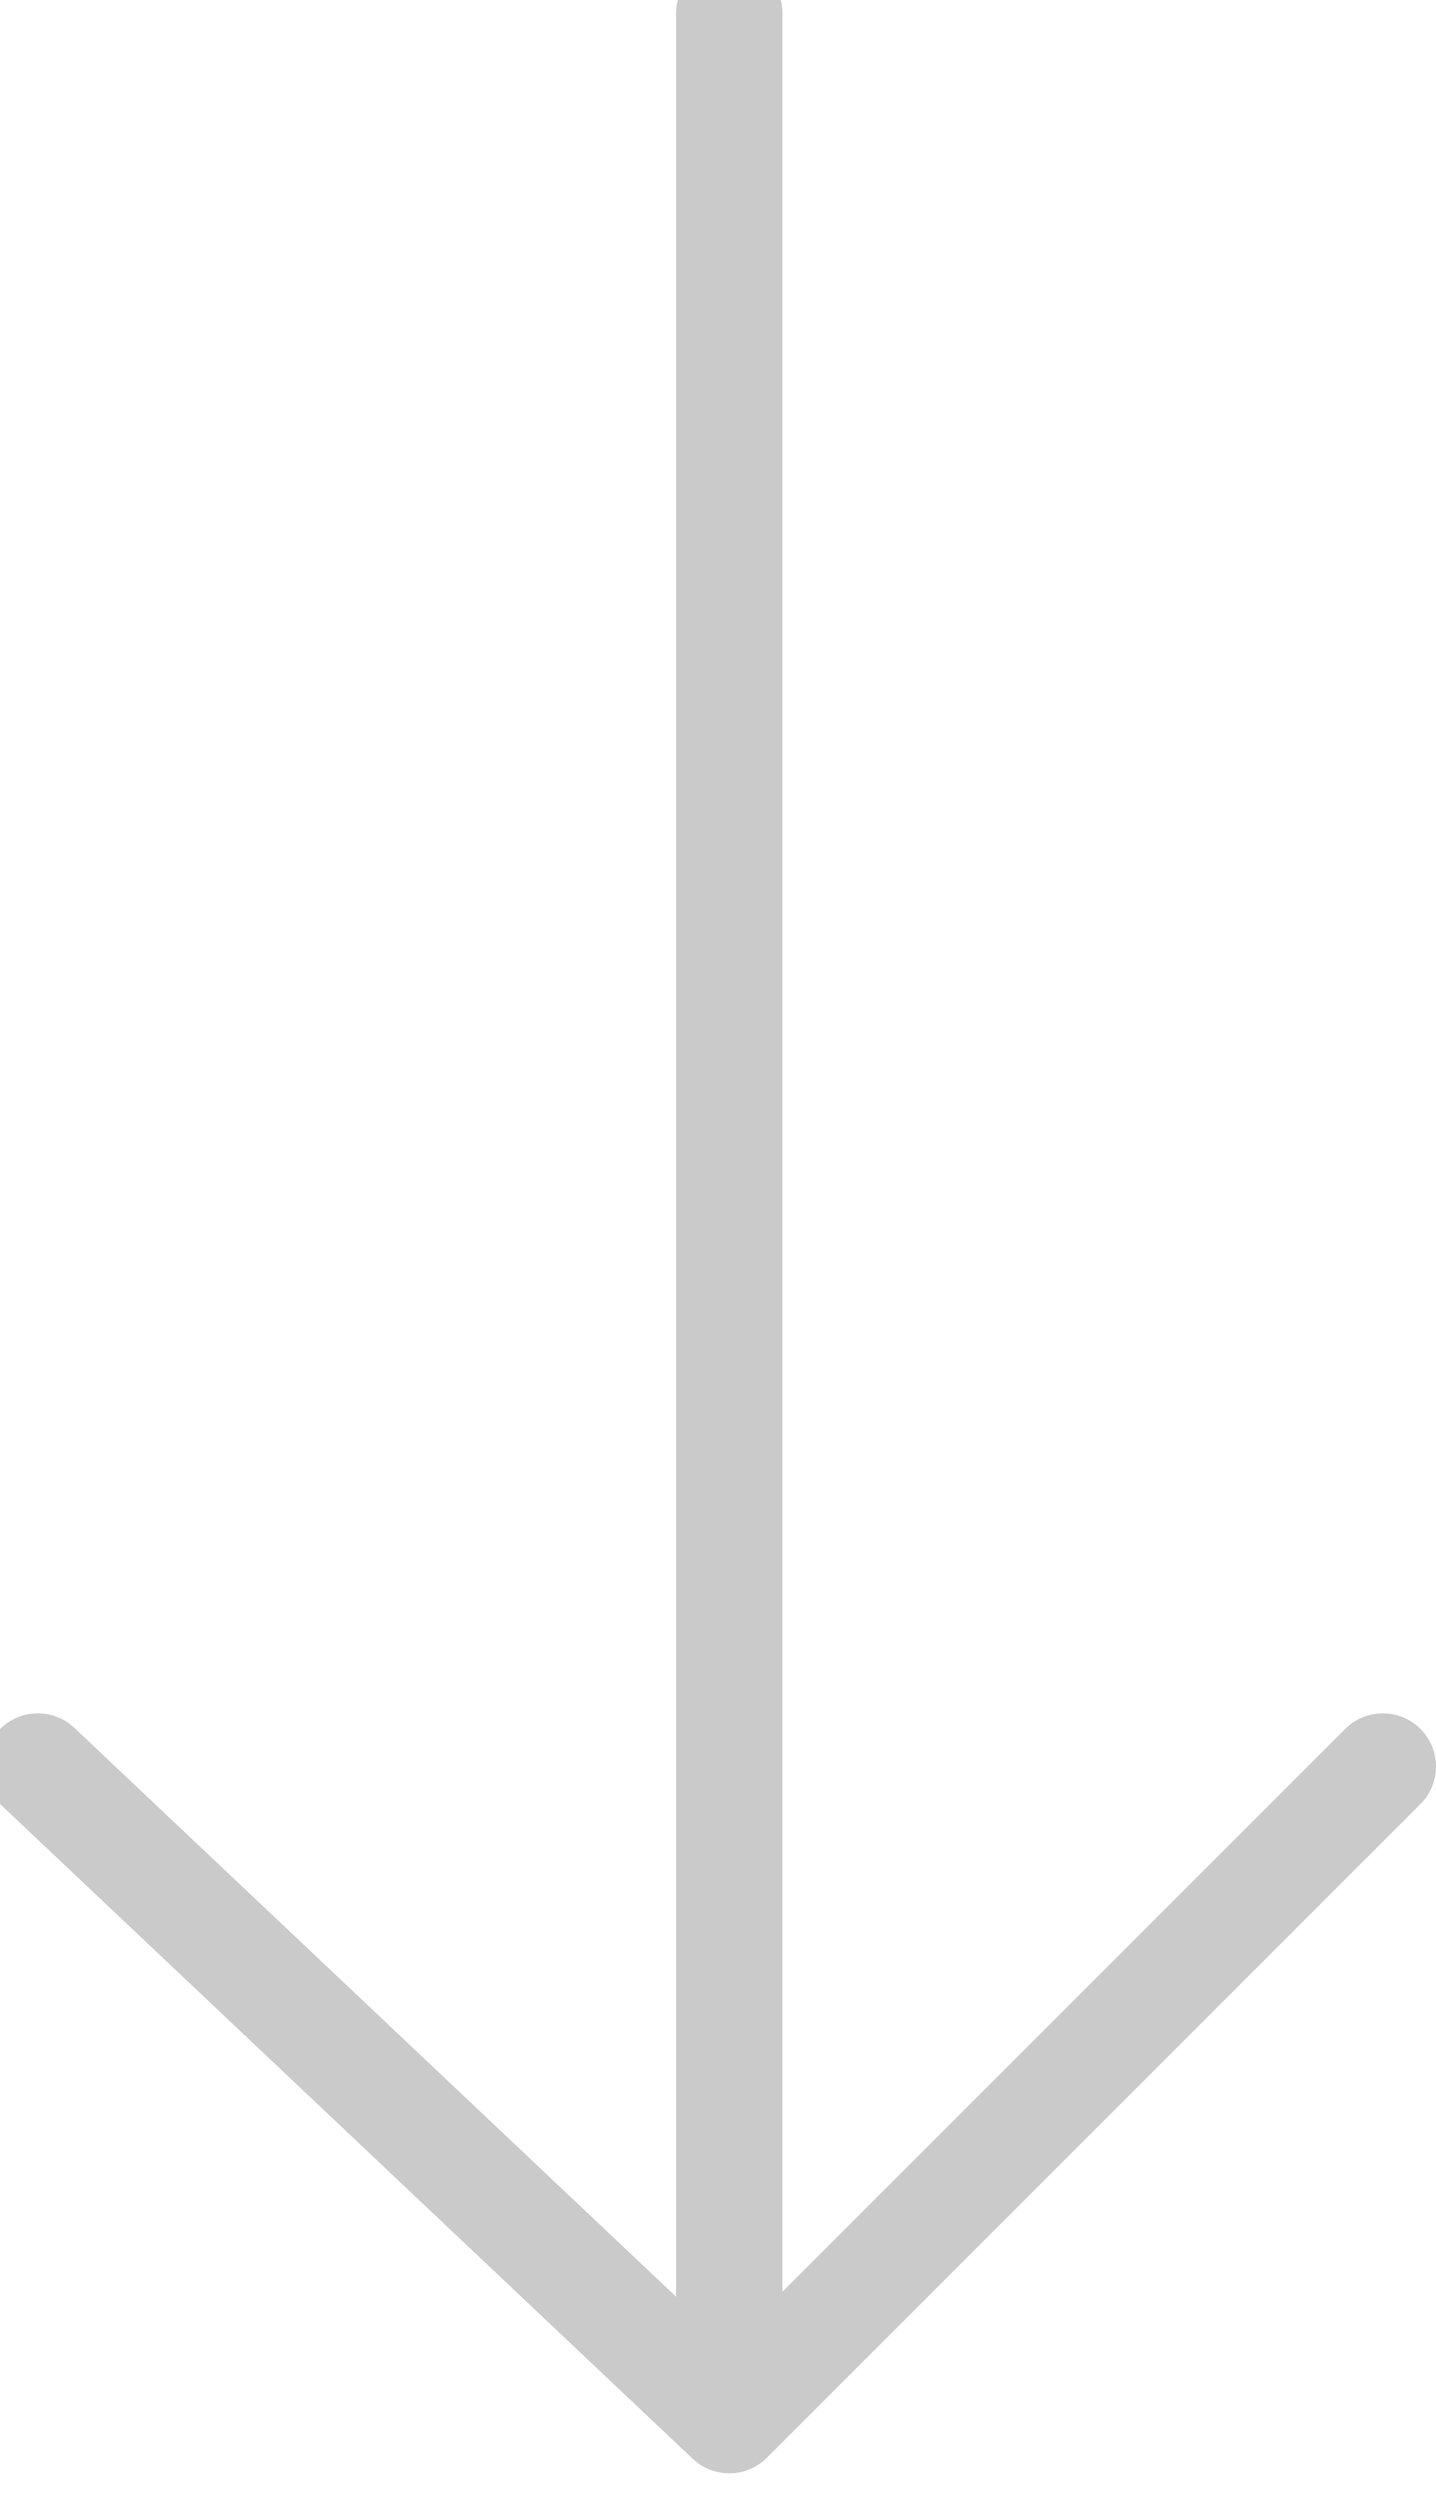 <svg width="54" height="94" viewBox="0 0 54 94" fill="none"
    xmlns="http://www.w3.org/2000/svg">
    <path stroke-linecap="round" stroke-linejoin="round" d="M27.423 0.5V91M27.423 91L1.423 66.423M27.423 91L52 66.423" stroke="#CACACA" stroke-width="4"/>
</svg>
<!-- <svg xmlns="http://www.w3.org/2000/svg" width="54" height="94" fill="none" viewBox="0 0 54 94" stroke-width="1.5" stroke="#CACACA" class="size-6">
    <path stroke-linecap="round" stroke-linejoin="round" d="M15.75 17.25 12 21m0 0-3.75-3.75M12 21V3" />
</svg> -->
